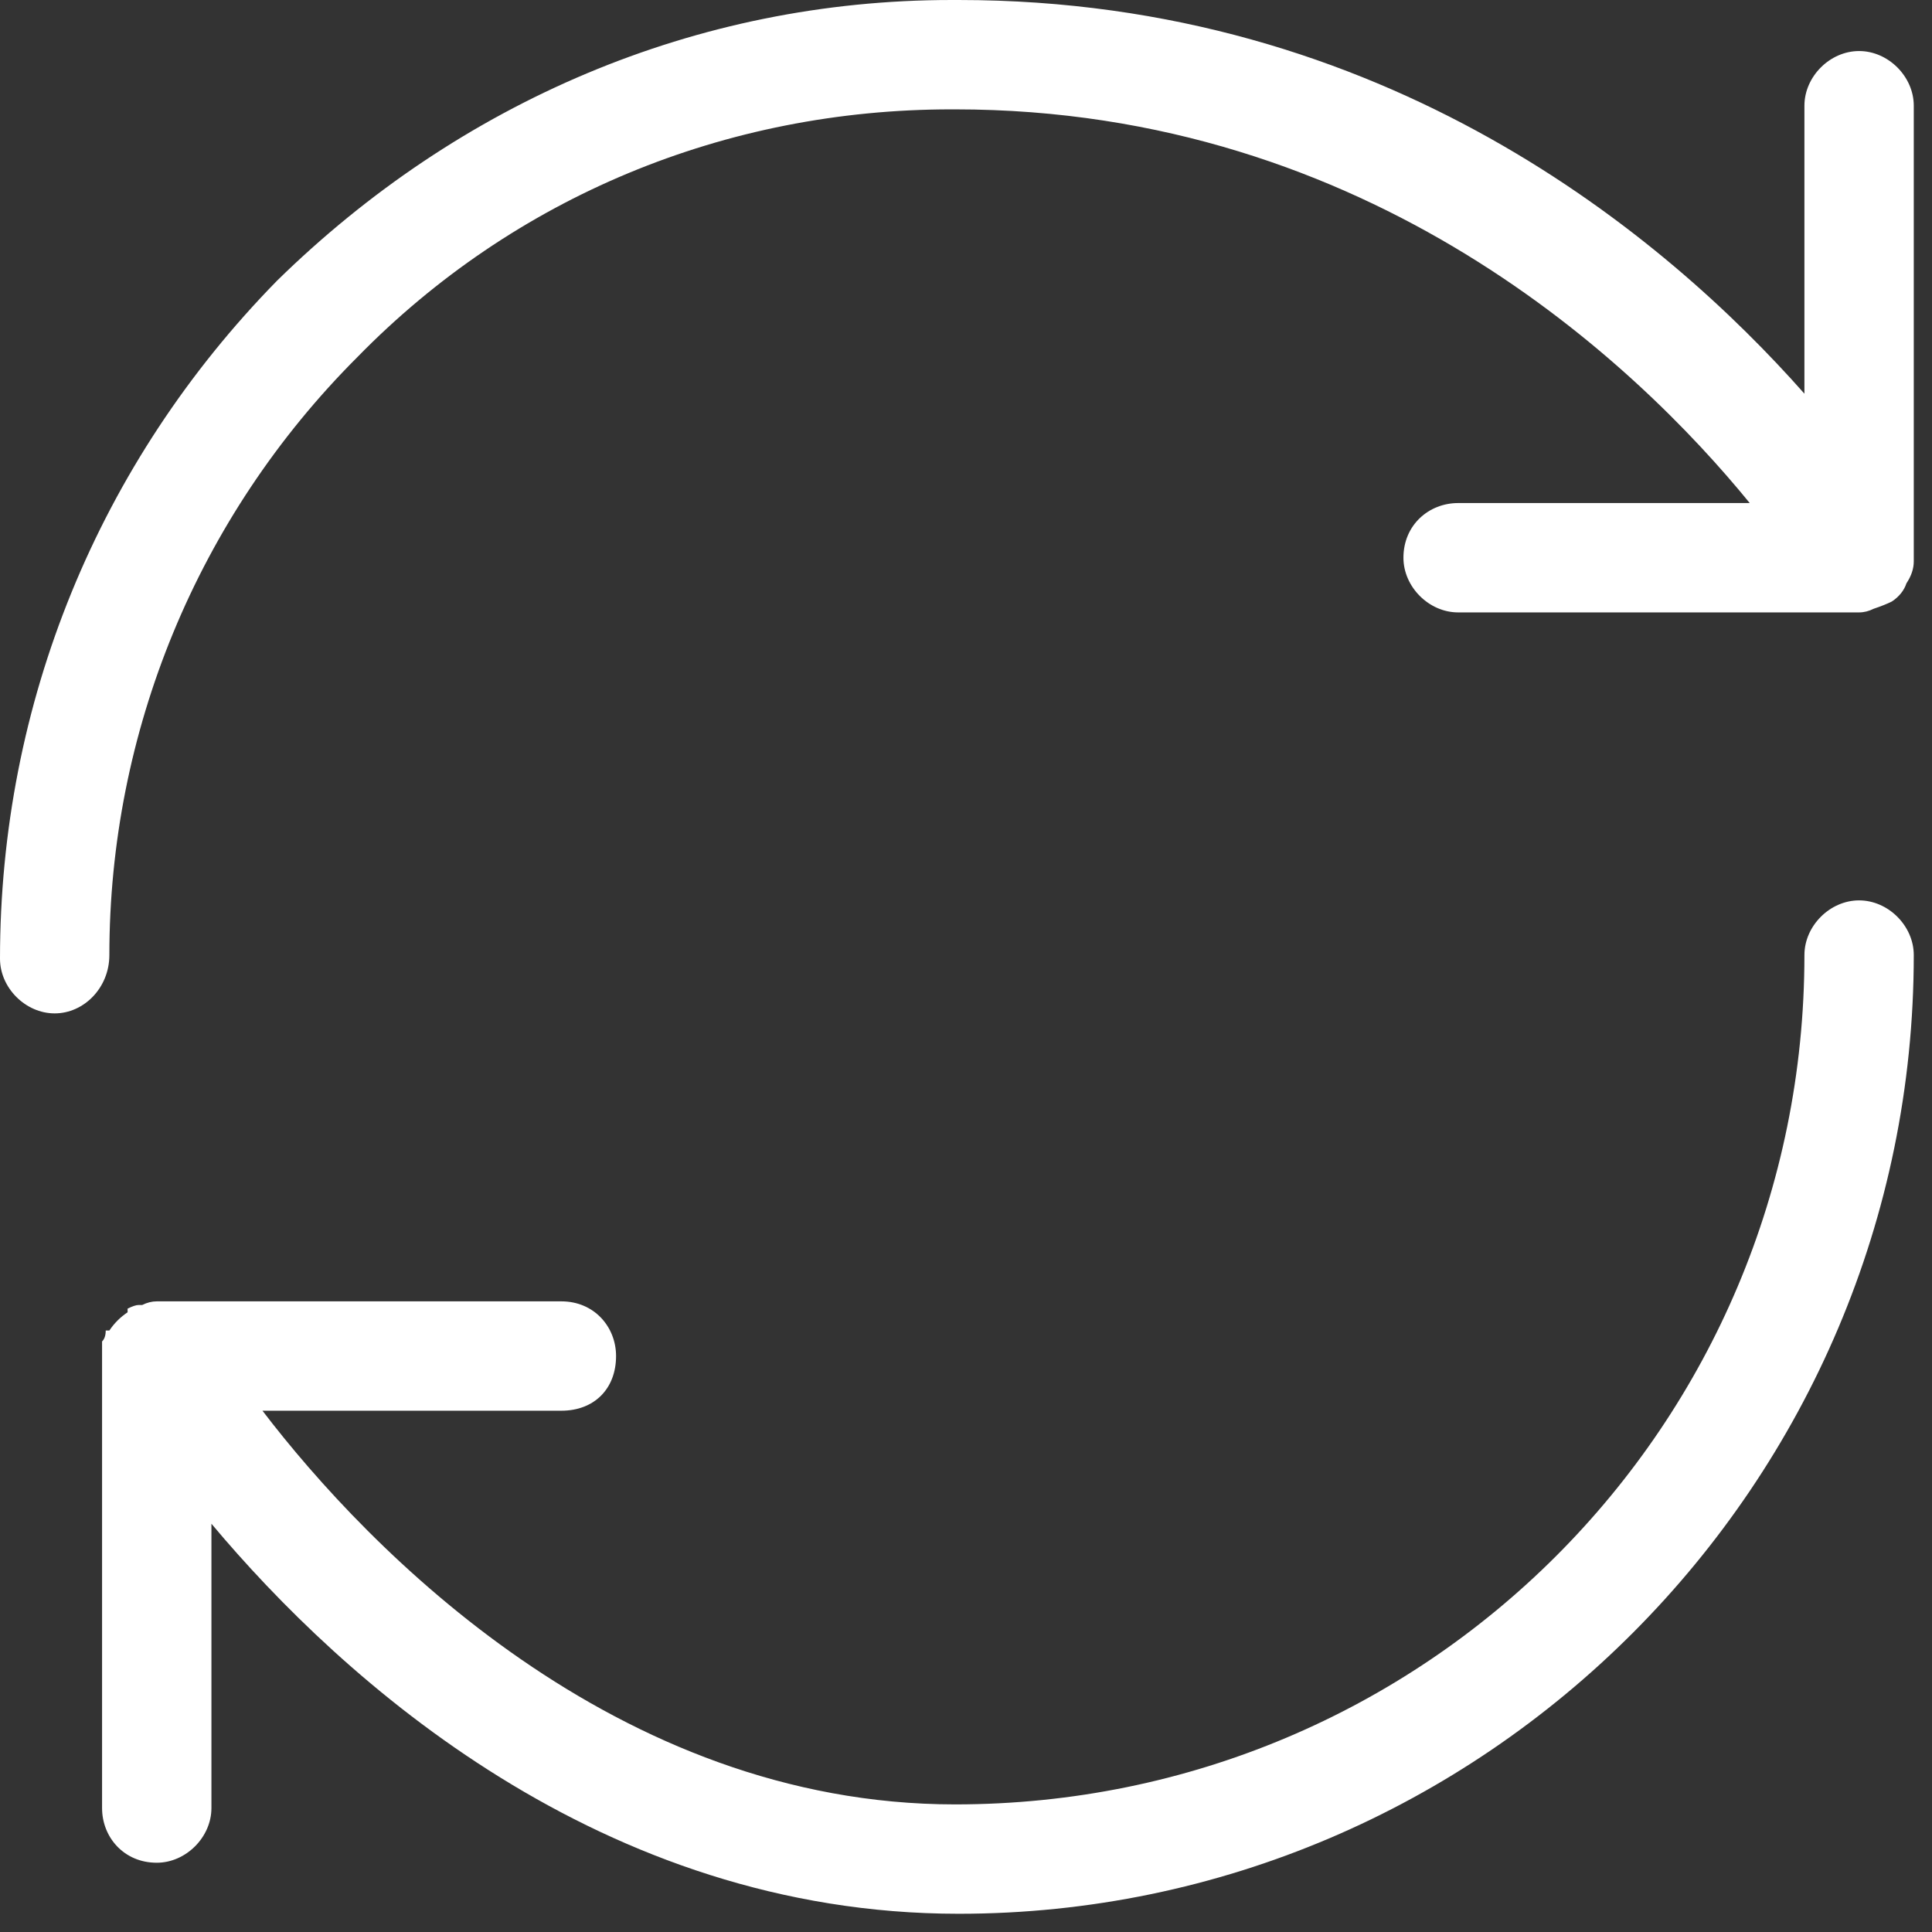 <svg version="1.2" xmlns="http://www.w3.org/2000/svg" viewBox="0 0 53 53" width="53" height="53">
	<rect x="0" y="0" width="53" height="53" fill="#333333" stroke="none"/>
	<title>Leistungsseite-Remarketing-svg</title>
	<style>
		.s0 { fill: #ffffff } 
	</style>
	<path id="Layer" class="s0" d="m51 24.7c0.8 0 1.5 0.7 1.5 1.5 0 14.5-11.8 26.3-26.2 26.3-9.8 0-16.9-6.4-20.5-10.7v7.8c0 0.8-0.7 1.5-1.5 1.5-0.9 0-1.5-0.7-1.5-1.5v-12.4q0-0.2 0-0.3 0 0 0-0.1 0.1-0.1 0.1-0.3 0 0 0 0 0.1 0 0.1 0 0.2-0.3 0.5-0.5 0-0.1 0-0.1 0.2-0.1 0.3-0.1 0 0 0.1 0 0.2-0.1 0.4-0.1 0 0 0 0h11.1c0.9 0 1.5 0.7 1.5 1.5 0 0.9-0.6 1.5-1.5 1.5h-8.2c2.9 3.8 9.7 10.8 19 10.8 12.9 0 23.3-10.4 23.3-23.3 0-0.8 0.7-1.5 1.5-1.5z"/>
	<path id="Layer" class="s0" d="m52.5 2.9v12.3q0 0.1 0 0.2 0 0.3-0.2 0.6-0.1 0.3-0.4 0.5-0.2 0.1-0.5 0.2-0.2 0.1-0.4 0.1h-11c-0.8 0-1.5-0.7-1.5-1.5 0-0.9 0.7-1.5 1.5-1.5h8c-3.1-3.8-10.4-10.8-21.8-10.8h-0.1c-6.2 0-12 2.4-16.3 6.8-4.4 4.4-6.8 10.3-6.8 16.4 0 0.9-0.7 1.6-1.5 1.6-0.8 0-1.5-0.7-1.5-1.5 0-7 2.7-13.6 7.6-18.6 5-4.9 11.5-7.7 18.5-7.7h0.2c11.7 0 19.4 6.5 23.2 10.8v-7.9c0-0.8 0.7-1.5 1.5-1.5 0.8 0 1.5 0.7 1.5 1.5z"/>
</svg>